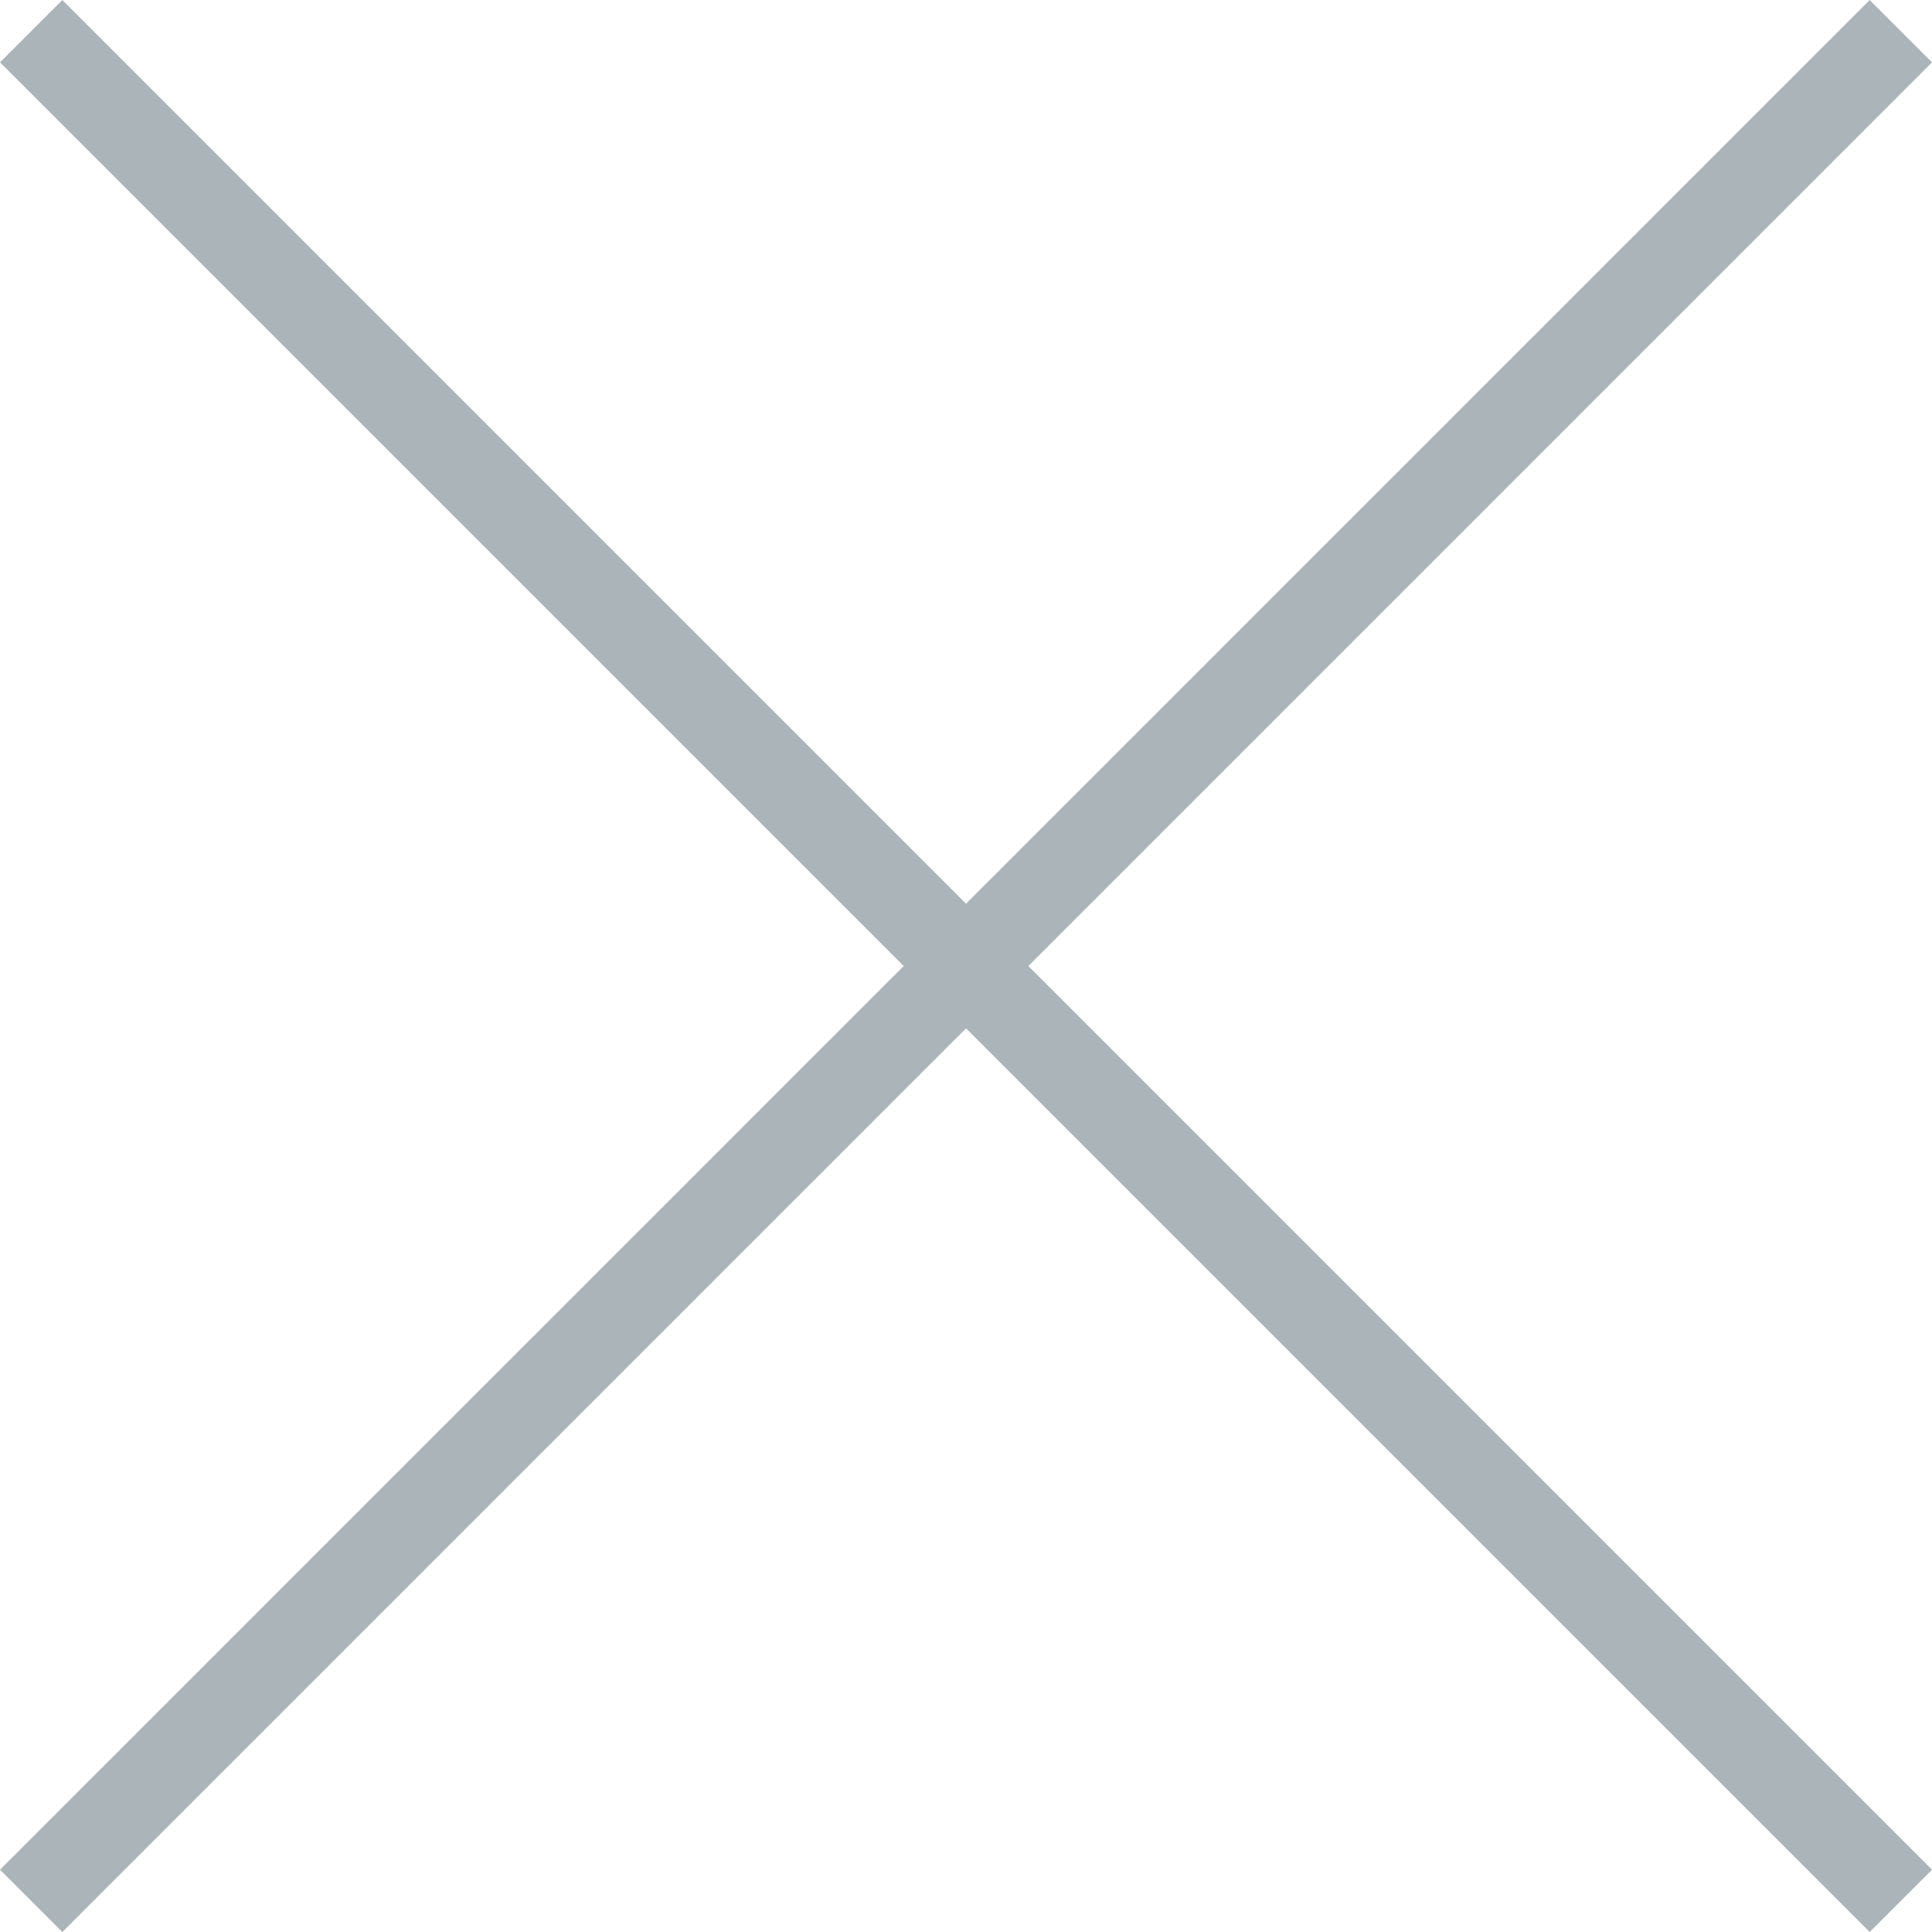 <svg xmlns="http://www.w3.org/2000/svg" width="43.841" height="43.841" viewBox="0 0 43.841 43.841">
  <g id="グループ_27061" data-name="グループ 27061" transform="translate(-641.292 -6834.579)" opacity="0.5">
    <path id="線_12" data-name="線 12" d="M1,60H-1V0H1Z" transform="translate(684.426 6835.287) rotate(45)" fill="#576a72"/>
    <path id="線_13" data-name="線 13" d="M-1,60V0H1V60Z" transform="translate(684.426 6877.713) rotate(135)" fill="#576a72"/>
  </g>
</svg>
